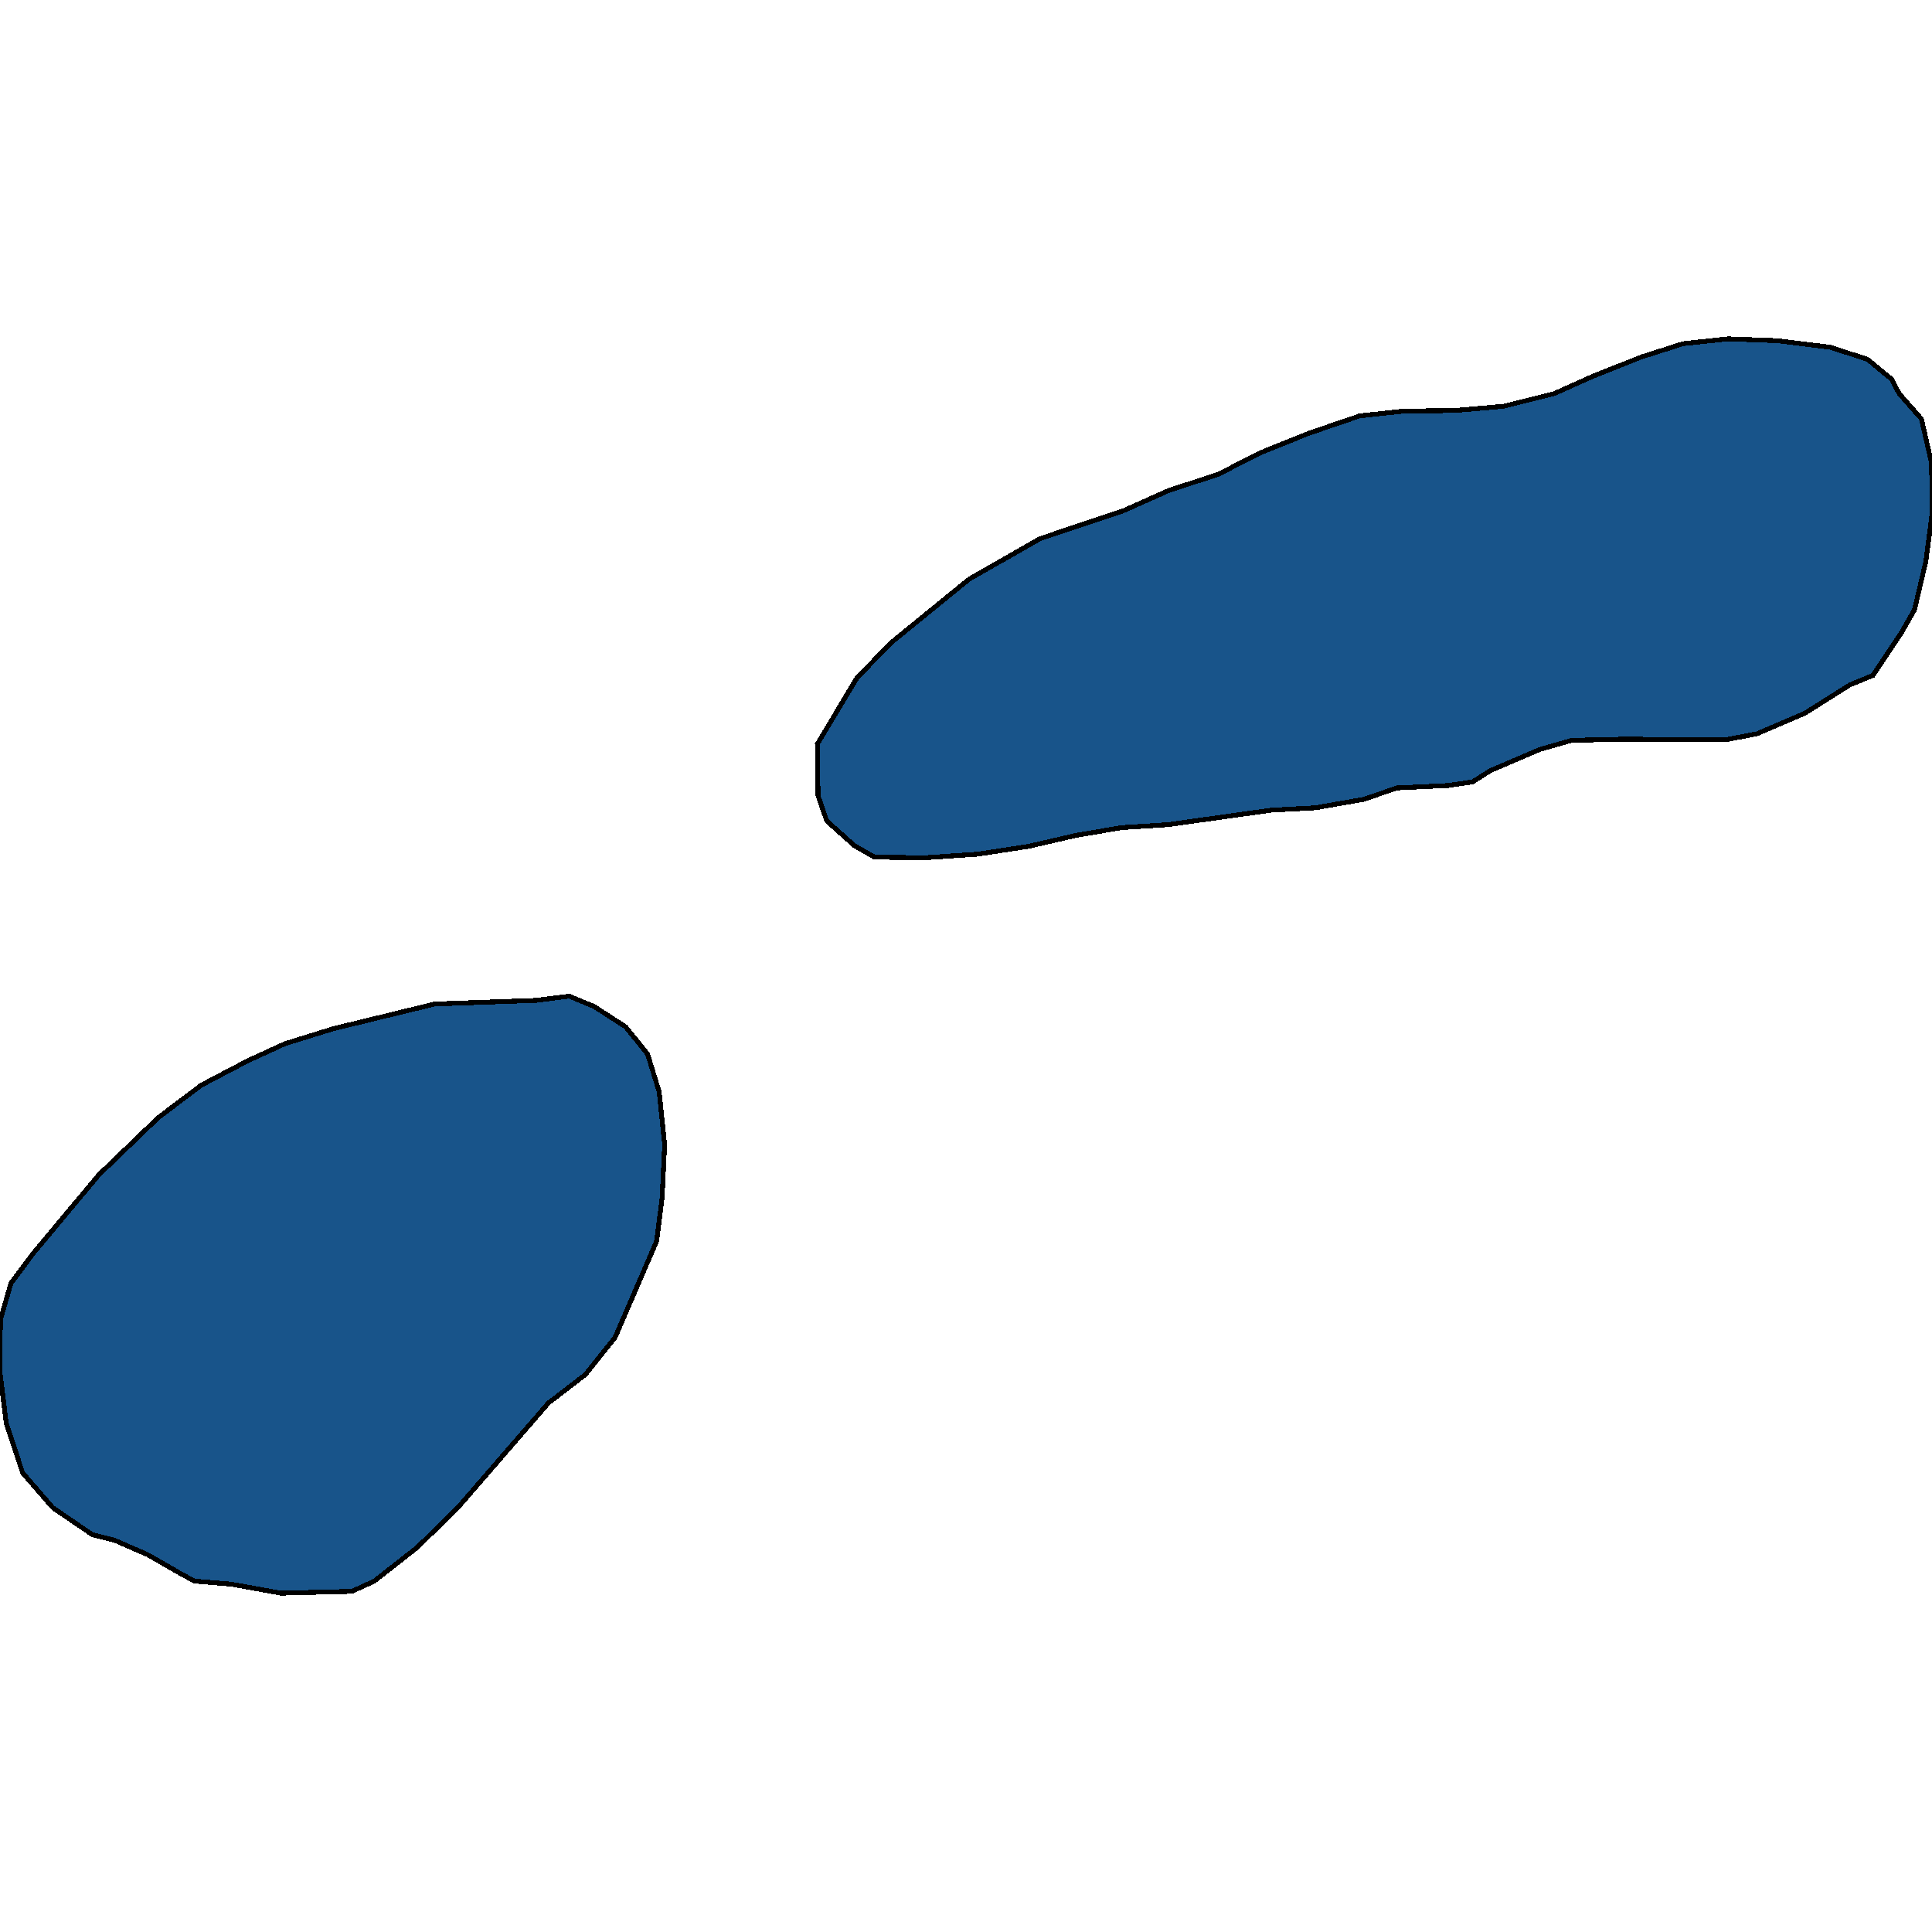 <svg xmlns="http://www.w3.org/2000/svg" width="400" height="400"><path d="m363.787 151.913-6.488 1.246-21.275-.124-10.637.25-6.564 1.868-10.185 4.362-3.772 2.368-5.055.748-10.562.498-6.94 2.368-9.959 1.745-9.204.498-21.275 2.991-9.732.623-9.43 1.62-9.733 2.243-10.486 1.62-11.015.748-10.411-.125-4.15-2.367-5.733-5.11-1.811-5.234-.15-10.717 8.222-13.709 7.017-7.228 16.22-13.21 14.636-8.351 17.427-5.858 9.204-4.113 10.26-3.365 8.828-4.487 9.883-3.988 10.562-3.615 9.128-.997 10.638-.124 10.034-.873 10.486-2.617 8.073-3.615 10.034-3.988 8.6-2.742 9.28-.997 10.185.373L378.95 71.9l7.696 2.493 4.979 4.113 1.584 2.992 4.602 5.235 2.113 9.223.075 10.594-1.283 9.72-2.338 9.971-2.64 4.612-5.96 8.973-4.83 1.994-9.279 5.857ZM72.878 329.472l-14.711.373-10.336-1.868-7.544-.623-2.565-1.37-7.167-4.112-6.866-2.99-4.526-1.121-8.224-5.606-6.262-7.226-3.394-10.341L0 284.122l.075-10.84 2.188-7.6 4.753-6.355 13.43-16.073 12.296-11.837 8.903-6.729 9.732-5.109 7.62-3.489 10.034-3.115 20.973-5.109 20.973-.748 6.865-.872 5.13 2.118 6.564 4.237 4.527 5.608 2.414 7.85 1.131 10.965-.528 10.965-1.131 8.971-8.6 19.936-6.187 7.724-7.62 5.856-18.333 21.18-.83.872-7.997 7.85-8.902 6.976Z" style="stroke:#000;fill:#18548a;shape-rendering:crispEdges;stroke-width:1px"/></svg>